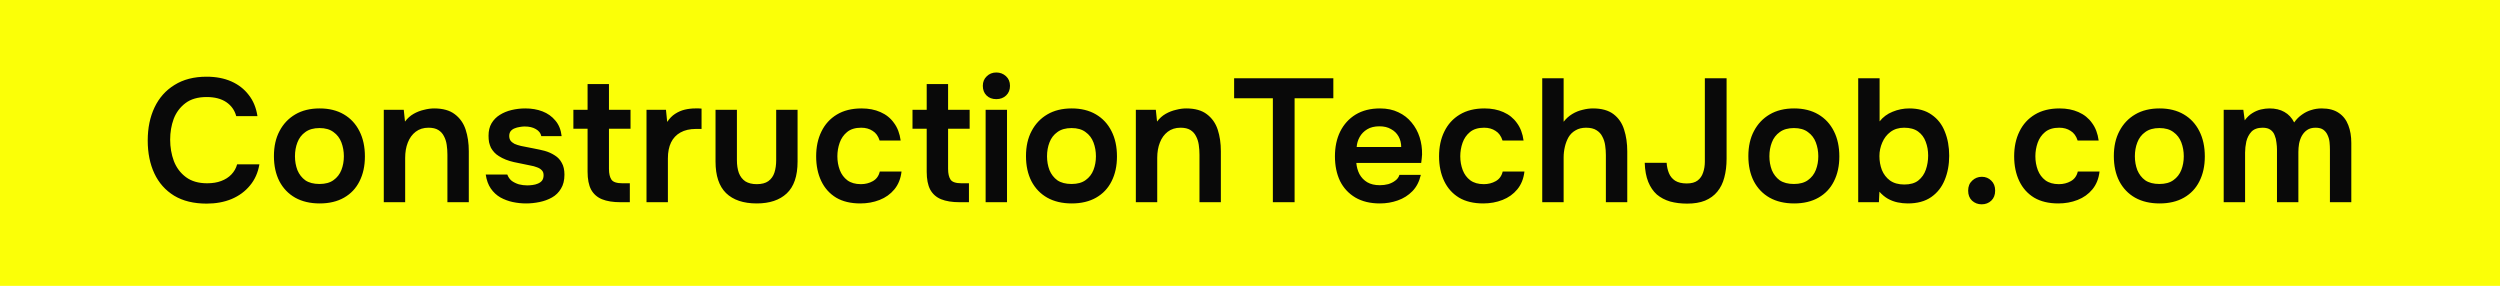 <?xml version="1.0" encoding="UTF-8"?> <svg xmlns="http://www.w3.org/2000/svg" width="3437" height="393" viewBox="0 0 3437 393" fill="none"><path d="M0 0L3437 0V393H0V0Z" fill="#FBFF07"></path><path d="M284.064 279.928C266.39 279.928 251.529 276.313 239.479 269.083C227.429 261.692 218.351 251.49 212.246 238.476C206.14 225.462 203.088 210.359 203.088 193.168C203.088 175.977 206.221 160.794 212.487 147.619C218.753 134.444 227.911 124.162 239.961 116.771C252.011 109.22 266.712 105.444 284.064 105.444C296.917 105.444 308.244 107.613 318.045 111.951C327.845 116.289 335.798 122.475 341.904 130.508C348.17 138.381 352.186 148.101 353.954 159.669H324.793C322.543 151.475 317.964 145.048 311.056 140.389C304.147 135.73 295.15 133.4 284.064 133.4C272.014 133.4 262.293 136.212 254.903 141.835C247.512 147.458 242.13 154.688 238.756 163.525C235.542 172.362 233.936 181.841 233.936 191.963C233.936 202.406 235.623 212.207 238.997 221.365C242.531 230.523 248.074 237.914 255.626 243.537C263.177 249.16 272.897 251.972 284.787 251.972C292.177 251.972 298.604 250.928 304.067 248.839C309.69 246.75 314.349 243.778 318.045 239.922C321.901 235.905 324.552 231.246 325.998 225.944H356.605C354.677 237.351 350.339 247.072 343.591 255.105C337.003 263.138 328.568 269.324 318.286 273.662C308.164 277.839 296.756 279.928 284.064 279.928ZM439.493 279.687C426.479 279.687 415.233 277.036 405.753 271.734C396.435 266.432 389.205 258.881 384.063 249.08C379.083 239.279 376.592 227.792 376.592 214.617C376.592 201.282 379.163 189.794 384.304 180.154C389.446 170.353 396.676 162.722 405.994 157.259C415.313 151.796 426.479 149.065 439.493 149.065C452.347 149.065 463.433 151.796 472.751 157.259C482.07 162.722 489.22 170.434 494.2 180.395C499.181 190.196 501.671 201.764 501.671 215.099C501.671 228.113 499.181 239.52 494.2 249.321C489.38 258.961 482.311 266.432 472.992 271.734C463.674 277.036 452.507 279.687 439.493 279.687ZM439.252 252.936C447.286 252.936 453.712 251.169 458.532 247.634C463.513 244.099 467.128 239.44 469.377 233.656C471.627 227.872 472.751 221.606 472.751 214.858C472.751 208.11 471.627 201.764 469.377 195.819C467.128 189.874 463.513 185.135 458.532 181.6C453.712 177.905 447.286 176.057 439.252 176.057C431.219 176.057 424.712 177.905 419.731 181.6C414.751 185.135 411.136 189.874 408.886 195.819C406.637 201.603 405.512 207.949 405.512 214.858C405.512 221.606 406.637 227.952 408.886 233.897C411.296 239.681 414.911 244.34 419.731 247.875C424.712 251.249 431.219 252.936 439.252 252.936ZM527.622 278V150.993H555.096L556.783 167.14C560.157 162.641 564.094 159.107 568.592 156.536C573.091 153.965 577.831 152.118 582.811 150.993C587.792 149.708 592.451 149.065 596.789 149.065C608.839 149.065 618.319 151.716 625.227 157.018C632.297 162.32 637.277 169.389 640.169 178.226C643.061 187.063 644.507 196.944 644.507 207.869V278H615.105V212.689C615.105 208.03 614.784 203.531 614.141 199.193C613.499 194.694 612.213 190.678 610.285 187.143C608.518 183.608 605.947 180.797 602.573 178.708C599.199 176.619 594.701 175.575 589.077 175.575C582.169 175.575 576.304 177.423 571.484 181.118C566.664 184.813 563.049 189.794 560.639 196.06C558.229 202.165 557.024 209.154 557.024 217.027V278H527.622ZM723.22 279.687C717.115 279.687 711.009 279.044 704.904 277.759C698.959 276.474 693.336 274.385 688.034 271.493C682.732 268.44 678.314 264.343 674.779 259.202C671.244 254.061 668.915 247.634 667.79 239.922H697.433C698.718 243.457 700.727 246.349 703.458 248.598C706.35 250.687 709.644 252.293 713.339 253.418C717.195 254.382 720.971 254.864 724.666 254.864C726.915 254.864 729.325 254.703 731.896 254.382C734.627 254.061 737.118 253.418 739.367 252.454C741.777 251.49 743.705 250.124 745.151 248.357C746.597 246.429 747.32 243.939 747.32 240.886C747.32 237.994 746.517 235.745 744.91 234.138C743.303 232.371 741.134 231.005 738.403 230.041C735.672 228.916 732.378 228.033 728.522 227.39C721.613 225.944 714.223 224.418 706.35 222.811C698.477 221.044 691.649 218.312 685.865 214.617C683.455 213.171 681.366 211.484 679.599 209.556C677.832 207.628 676.305 205.539 675.02 203.29C673.895 200.88 673.012 198.309 672.369 195.578C671.887 192.847 671.646 189.874 671.646 186.661C671.646 179.913 673.012 174.209 675.743 169.55C678.635 164.73 682.411 160.874 687.07 157.982C691.89 154.929 697.353 152.68 703.458 151.234C709.563 149.788 715.829 149.065 722.256 149.065C730.932 149.065 738.805 150.431 745.874 153.162C752.943 155.893 758.808 160.071 763.467 165.694C768.287 171.317 771.179 178.467 772.143 187.143H744.187C743.384 183.126 740.893 179.913 736.716 177.503C732.699 175.093 727.558 173.888 721.292 173.888C719.043 173.888 716.713 174.129 714.303 174.611C711.893 174.932 709.563 175.575 707.314 176.539C705.225 177.342 703.458 178.628 702.012 180.395C700.727 182.162 700.084 184.331 700.084 186.902C700.084 189.312 700.646 191.401 701.771 193.168C703.056 194.935 704.904 196.462 707.314 197.747C709.885 198.872 712.857 199.836 716.231 200.639C721.694 201.764 727.397 202.888 733.342 204.013C739.287 205.138 744.428 206.262 748.766 207.387C753.907 208.833 758.567 210.922 762.744 213.653C766.921 216.224 770.135 219.678 772.384 224.016C774.794 228.193 775.999 233.576 775.999 240.163C775.999 247.875 774.392 254.302 771.179 259.443C768.126 264.584 764.029 268.601 758.888 271.493C753.747 274.385 748.043 276.474 741.777 277.759C735.511 279.044 729.325 279.687 723.22 279.687ZM853.113 278C842.831 278 834.315 276.634 827.567 273.903C820.98 271.172 815.999 266.753 812.625 260.648C809.412 254.543 807.805 246.349 807.805 236.066V177.021H788.284V150.993H807.805V115.566H837.207V150.993H866.85V177.021H837.207V232.21C837.207 238.637 838.332 243.537 840.581 246.911C842.831 250.285 847.892 251.972 855.764 251.972H865.886V278H853.113ZM888.821 278V150.993H915.572L917.259 167.622C920.472 162.802 924.087 159.107 928.104 156.536C932.281 153.805 936.7 151.877 941.359 150.752C946.179 149.627 950.999 149.065 955.819 149.065C957.586 149.065 959.193 149.065 960.639 149.065C962.246 149.065 963.531 149.145 964.495 149.306V177.262H956.783C948.428 177.262 941.359 178.869 935.575 182.082C929.791 185.295 925.453 189.874 922.561 195.819C919.669 201.764 918.223 209.074 918.223 217.75V278H888.821ZM1040.35 279.687C1022.03 279.687 1007.97 274.947 998.173 265.468C988.533 255.989 983.713 241.529 983.713 222.088V150.993H1013.11V220.16C1013.11 226.908 1014 232.772 1015.77 237.753C1017.69 242.734 1020.67 246.59 1024.68 249.321C1028.86 251.892 1034.08 253.177 1040.35 253.177C1047.1 253.177 1052.4 251.811 1056.25 249.08C1060.27 246.188 1063.08 242.252 1064.69 237.271C1066.3 232.29 1067.1 226.587 1067.1 220.16V150.993H1096.5V222.088C1096.5 242.011 1091.52 256.631 1081.56 265.95C1071.76 275.108 1058.02 279.687 1040.35 279.687ZM1182.79 279.687C1169.61 279.687 1158.53 277.036 1149.53 271.734C1140.53 266.271 1133.7 258.64 1129.04 248.839C1124.38 239.038 1122.05 227.711 1122.05 214.858C1122.05 202.005 1124.46 190.678 1129.28 180.877C1134.1 170.916 1141.17 163.123 1150.49 157.5C1159.81 151.877 1171.14 149.065 1184.47 149.065C1194.27 149.065 1202.95 150.752 1210.5 154.126C1218.21 157.5 1224.4 162.481 1229.06 169.068C1233.88 175.495 1236.93 183.528 1238.22 193.168H1209.3C1207.37 187.063 1204.16 182.644 1199.66 179.913C1195.32 177.021 1190.1 175.575 1183.99 175.575C1175.8 175.575 1169.29 177.583 1164.47 181.6C1159.81 185.456 1156.44 190.356 1154.35 196.301C1152.26 202.246 1151.22 208.431 1151.22 214.858C1151.22 221.606 1152.34 227.952 1154.59 233.897C1156.84 239.681 1160.29 244.34 1164.95 247.875C1169.77 251.41 1175.96 253.177 1183.51 253.177C1189.61 253.177 1195.08 251.811 1199.9 249.08C1204.88 246.349 1208.09 241.93 1209.54 235.825H1239.42C1238.3 245.626 1235 253.82 1229.54 260.407C1224.24 266.834 1217.49 271.654 1209.3 274.867C1201.1 278.08 1192.27 279.687 1182.79 279.687ZM1319.34 278C1309.05 278 1300.54 276.634 1293.79 273.903C1287.2 271.172 1282.22 266.753 1278.85 260.648C1275.63 254.543 1274.03 246.349 1274.03 236.066V177.021H1254.51V150.993H1274.03V115.566H1303.43V150.993H1333.07V177.021H1303.43V232.21C1303.43 238.637 1304.55 243.537 1306.8 246.911C1309.05 250.285 1314.11 251.972 1321.99 251.972H1332.11V278H1319.34ZM1355.04 278V150.993H1384.44V278H1355.04ZM1369.74 136.292C1364.12 136.292 1359.62 134.605 1356.25 131.231C1352.87 127.857 1351.19 123.439 1351.19 117.976C1351.19 112.674 1352.95 108.336 1356.49 104.962C1360.02 101.427 1364.44 99.66 1369.74 99.66C1374.89 99.66 1379.3 101.347 1383 104.721C1386.69 108.095 1388.54 112.513 1388.54 117.976C1388.54 123.439 1386.77 127.857 1383.24 131.231C1379.71 134.605 1375.21 136.292 1369.74 136.292ZM1473.43 279.687C1460.42 279.687 1449.17 277.036 1439.69 271.734C1430.37 266.432 1423.14 258.881 1418 249.08C1413.02 239.279 1410.53 227.792 1410.53 214.617C1410.53 201.282 1413.1 189.794 1418.24 180.154C1423.38 170.353 1430.61 162.722 1439.93 157.259C1449.25 151.796 1460.42 149.065 1473.43 149.065C1486.28 149.065 1497.37 151.796 1506.69 157.259C1516.01 162.722 1523.16 170.434 1528.14 180.395C1533.12 190.196 1535.61 201.764 1535.61 215.099C1535.61 228.113 1533.12 239.52 1528.14 249.321C1523.32 258.961 1516.25 266.432 1506.93 271.734C1497.61 277.036 1486.44 279.687 1473.43 279.687ZM1473.19 252.936C1481.22 252.936 1487.65 251.169 1492.47 247.634C1497.45 244.099 1501.07 239.44 1503.31 233.656C1505.56 227.872 1506.69 221.606 1506.69 214.858C1506.69 208.11 1505.56 201.764 1503.31 195.819C1501.07 189.874 1497.45 185.135 1492.47 181.6C1487.65 177.905 1481.22 176.057 1473.19 176.057C1465.16 176.057 1458.65 177.905 1453.67 181.6C1448.69 185.135 1445.07 189.874 1442.82 195.819C1440.57 201.603 1439.45 207.949 1439.45 214.858C1439.45 221.606 1440.57 227.952 1442.82 233.897C1445.23 239.681 1448.85 244.34 1453.67 247.875C1458.65 251.249 1465.16 252.936 1473.19 252.936ZM1561.56 278V150.993H1589.03L1590.72 167.14C1594.09 162.641 1598.03 159.107 1602.53 156.536C1607.03 153.965 1611.77 152.118 1616.75 150.993C1621.73 149.708 1626.39 149.065 1630.73 149.065C1642.78 149.065 1652.26 151.716 1659.16 157.018C1666.23 162.32 1671.21 169.389 1674.11 178.226C1677 187.063 1678.44 196.944 1678.44 207.869V278H1649.04V212.689C1649.04 208.03 1648.72 203.531 1648.08 199.193C1647.44 194.694 1646.15 190.678 1644.22 187.143C1642.46 183.608 1639.88 180.797 1636.51 178.708C1633.14 176.619 1628.64 175.575 1623.01 175.575C1616.11 175.575 1610.24 177.423 1605.42 181.118C1600.6 184.813 1596.99 189.794 1594.58 196.06C1592.17 202.165 1590.96 209.154 1590.96 217.027V278H1561.56ZM1749.93 278V135.087H1696.67V107.613H1833.07V135.087H1779.81V278H1749.93ZM1896.97 279.687C1883.79 279.687 1872.55 276.956 1863.23 271.493C1854.07 266.03 1847.08 258.479 1842.26 248.839C1837.6 239.038 1835.27 227.711 1835.27 214.858C1835.27 202.005 1837.68 190.678 1842.5 180.877C1847.48 170.916 1854.55 163.123 1863.71 157.5C1873.03 151.877 1884.2 149.065 1897.21 149.065C1906.85 149.065 1915.29 150.832 1922.52 154.367C1929.75 157.741 1935.77 162.4 1940.59 168.345C1945.57 174.29 1949.27 181.038 1951.68 188.589C1954.09 196.14 1955.21 204.093 1955.05 212.448C1954.89 214.376 1954.73 216.304 1954.57 218.232C1954.41 219.999 1954.17 221.927 1953.85 224.016H1864.68C1865.16 229.639 1866.6 234.781 1869.01 239.44C1871.58 244.099 1875.12 247.795 1879.62 250.526C1884.28 253.257 1890.06 254.623 1896.97 254.623C1900.99 254.623 1904.84 254.141 1908.54 253.177C1912.23 252.052 1915.45 250.446 1918.18 248.357C1921.07 246.268 1923 243.617 1923.96 240.404H1953.36C1951.27 249.562 1947.42 257.033 1941.8 262.817C1936.17 268.601 1929.42 272.859 1921.55 275.59C1913.84 278.321 1905.65 279.687 1896.97 279.687ZM1865.16 202.085H1926.37C1926.37 196.783 1925.17 191.963 1922.76 187.625C1920.35 183.287 1916.89 179.913 1912.39 177.503C1908.06 174.932 1902.75 173.647 1896.49 173.647C1889.74 173.647 1884.12 175.013 1879.62 177.744C1875.12 180.475 1871.66 184.01 1869.25 188.348C1866.84 192.686 1865.48 197.265 1865.16 202.085ZM2039.16 279.687C2025.98 279.687 2014.89 277.036 2005.9 271.734C1996.9 266.271 1990.07 258.64 1985.41 248.839C1980.75 239.038 1978.42 227.711 1978.42 214.858C1978.42 202.005 1980.83 190.678 1985.65 180.877C1990.47 170.916 1997.54 163.123 2006.86 157.5C2016.18 151.877 2027.51 149.065 2040.84 149.065C2050.64 149.065 2059.32 150.752 2066.87 154.126C2074.58 157.5 2080.77 162.481 2085.43 169.068C2090.25 175.495 2093.3 183.528 2094.59 193.168H2065.67C2063.74 187.063 2060.52 182.644 2056.03 179.913C2051.69 177.021 2046.47 175.575 2040.36 175.575C2032.17 175.575 2025.66 177.583 2020.84 181.6C2016.18 185.456 2012.81 190.356 2010.72 196.301C2008.63 202.246 2007.58 208.431 2007.58 214.858C2007.58 221.606 2008.71 227.952 2010.96 233.897C2013.21 239.681 2016.66 244.34 2021.32 247.875C2026.14 251.41 2032.33 253.177 2039.88 253.177C2045.98 253.177 2051.45 251.811 2056.27 249.08C2061.25 246.349 2064.46 241.93 2065.91 235.825H2095.79C2094.67 245.626 2091.37 253.82 2085.91 260.407C2080.61 266.834 2073.86 271.654 2065.67 274.867C2057.47 278.08 2048.63 279.687 2039.16 279.687ZM2120.27 278V107.613H2149.68V167.381C2153.05 163.043 2156.99 159.508 2161.49 156.777C2165.98 154.046 2170.72 152.118 2175.7 150.993C2180.69 149.708 2185.42 149.065 2189.92 149.065C2201.97 149.065 2211.45 151.716 2218.36 157.018C2225.27 162.32 2230.09 169.389 2232.82 178.226C2235.71 187.063 2237.16 197.024 2237.16 208.11V278H2207.76V213.171C2207.76 208.833 2207.44 204.415 2206.79 199.916C2206.15 195.417 2204.87 191.401 2202.94 187.866C2201.17 184.171 2198.44 181.198 2194.74 178.949C2191.21 176.7 2186.47 175.575 2180.52 175.575C2174.9 175.575 2170.08 176.78 2166.06 179.19C2162.05 181.439 2158.83 184.572 2156.42 188.589C2154.18 192.606 2152.49 197.024 2151.36 201.844C2150.24 206.664 2149.68 211.484 2149.68 216.304V278H2120.27ZM2319.49 279.928C2310.97 279.928 2303.18 278.964 2296.11 277.036C2289.04 274.947 2282.94 271.734 2277.79 267.396C2272.81 262.897 2268.88 257.113 2265.99 250.044C2263.09 242.814 2261.49 234.058 2261.17 223.775H2291.29C2291.61 228.916 2292.66 233.656 2294.42 237.994C2296.19 242.332 2299 245.786 2302.86 248.357C2306.88 250.928 2312.26 252.213 2319.01 252.213C2325.43 252.213 2330.41 250.847 2333.95 248.116C2337.48 245.385 2339.97 241.77 2341.42 237.271C2343.03 232.772 2343.83 227.711 2343.83 222.088V107.613H2373.71V218.232C2373.71 227.711 2372.67 236.307 2370.58 244.019C2368.65 251.57 2365.44 258.077 2360.94 263.54C2356.6 268.842 2350.98 272.939 2344.07 275.831C2337.32 278.562 2329.13 279.928 2319.49 279.928ZM2466.54 279.687C2453.52 279.687 2442.28 277.036 2432.8 271.734C2423.48 266.432 2416.25 258.881 2411.11 249.08C2406.13 239.279 2403.64 227.792 2403.64 214.617C2403.64 201.282 2406.21 189.794 2411.35 180.154C2416.49 170.353 2423.72 162.722 2433.04 157.259C2442.36 151.796 2453.52 149.065 2466.54 149.065C2479.39 149.065 2490.48 151.796 2499.8 157.259C2509.12 162.722 2516.27 170.434 2521.25 180.395C2526.23 190.196 2528.72 201.764 2528.72 215.099C2528.72 228.113 2526.23 239.52 2521.25 249.321C2516.43 258.961 2509.36 266.432 2500.04 271.734C2490.72 277.036 2479.55 279.687 2466.54 279.687ZM2466.3 252.936C2474.33 252.936 2480.76 251.169 2485.58 247.634C2490.56 244.099 2494.17 239.44 2496.42 233.656C2498.67 227.872 2499.8 221.606 2499.8 214.858C2499.8 208.11 2498.67 201.764 2496.42 195.819C2494.17 189.874 2490.56 185.135 2485.58 181.6C2480.76 177.905 2474.33 176.057 2466.3 176.057C2458.26 176.057 2451.76 177.905 2446.78 181.6C2441.8 185.135 2438.18 189.874 2435.93 195.819C2433.68 201.603 2432.56 207.949 2432.56 214.858C2432.56 221.606 2433.68 227.952 2435.93 233.897C2438.34 239.681 2441.96 244.34 2446.78 247.875C2451.76 251.249 2458.26 252.936 2466.3 252.936ZM2622.87 279.687C2618.21 279.687 2613.55 279.205 2608.89 278.241C2604.23 277.277 2599.73 275.59 2595.4 273.18C2591.22 270.77 2587.36 267.557 2583.83 263.54L2583.11 278H2554.67V107.613H2584.07V166.899C2588.73 160.954 2594.67 156.536 2601.9 153.644C2609.29 150.591 2616.93 149.065 2624.8 149.065C2637.33 149.065 2647.61 151.957 2655.65 157.741C2663.84 163.364 2669.87 171.076 2673.72 180.877C2677.74 190.678 2679.75 201.764 2679.75 214.135C2679.75 226.506 2677.66 237.673 2673.48 247.634C2669.46 257.435 2663.28 265.227 2654.92 271.011C2646.57 276.795 2635.88 279.687 2622.87 279.687ZM2618.05 253.659C2626.24 253.659 2632.67 251.811 2637.33 248.116C2642.15 244.26 2645.6 239.279 2647.69 233.174C2649.78 227.069 2650.83 220.642 2650.83 213.894C2650.83 206.985 2649.7 200.639 2647.45 194.855C2645.36 189.071 2641.91 184.412 2637.09 180.877C2632.27 177.342 2625.84 175.575 2617.81 175.575C2610.42 175.575 2604.15 177.503 2599.01 181.359C2594.03 185.054 2590.26 189.955 2587.68 196.06C2585.11 202.005 2583.83 208.19 2583.83 214.617C2583.83 221.365 2584.95 227.711 2587.2 233.656C2589.61 239.601 2593.31 244.421 2598.29 248.116C2603.43 251.811 2610.02 253.659 2618.05 253.659ZM2724.38 280.892C2719.24 280.892 2714.82 279.205 2711.12 275.831C2707.59 272.457 2705.82 267.878 2705.82 262.094C2705.82 256.31 2707.67 251.731 2711.36 248.357C2715.06 244.822 2719.48 243.055 2724.62 243.055C2729.76 243.055 2734.1 244.822 2737.63 248.357C2741.17 251.731 2742.93 256.31 2742.93 262.094C2742.93 267.878 2741.17 272.457 2737.63 275.831C2734.1 279.205 2729.68 280.892 2724.38 280.892ZM2829.8 279.687C2816.63 279.687 2805.54 277.036 2796.55 271.734C2787.55 266.271 2780.72 258.64 2776.06 248.839C2771.4 239.038 2769.07 227.711 2769.07 214.858C2769.07 202.005 2771.48 190.678 2776.3 180.877C2781.12 170.916 2788.19 163.123 2797.51 157.5C2806.83 151.877 2818.16 149.065 2831.49 149.065C2841.29 149.065 2849.97 150.752 2857.52 154.126C2865.23 157.5 2871.42 162.481 2876.08 169.068C2880.9 175.495 2883.95 183.528 2885.23 193.168H2856.31C2854.39 187.063 2851.17 182.644 2846.67 179.913C2842.34 177.021 2837.12 175.575 2831.01 175.575C2822.82 175.575 2816.31 177.583 2811.49 181.6C2806.83 185.456 2803.46 190.356 2801.37 196.301C2799.28 202.246 2798.23 208.431 2798.23 214.858C2798.23 221.606 2799.36 227.952 2801.61 233.897C2803.86 239.681 2807.31 244.34 2811.97 247.875C2816.79 251.41 2822.98 253.177 2830.53 253.177C2836.63 253.177 2842.1 251.811 2846.92 249.08C2851.9 246.349 2855.11 241.93 2856.56 235.825H2886.44C2885.32 245.626 2882.02 253.82 2876.56 260.407C2871.26 266.834 2864.51 271.654 2856.31 274.867C2848.12 278.08 2839.28 279.687 2829.8 279.687ZM2969.01 279.687C2955.99 279.687 2944.74 277.036 2935.27 271.734C2925.95 266.432 2918.72 258.881 2913.58 249.08C2908.59 239.279 2906.1 227.792 2906.1 214.617C2906.1 201.282 2908.67 189.794 2913.82 180.154C2918.96 170.353 2926.19 162.722 2935.51 157.259C2944.82 151.796 2955.99 149.065 2969.01 149.065C2981.86 149.065 2992.94 151.796 3002.26 157.259C3011.58 162.722 3018.73 170.434 3023.71 180.395C3028.69 190.196 3031.18 201.764 3031.18 215.099C3031.18 228.113 3028.69 239.52 3023.71 249.321C3018.89 258.961 3011.82 266.432 3002.5 271.734C2993.19 277.036 2982.02 279.687 2969.01 279.687ZM2968.76 252.936C2976.8 252.936 2983.22 251.169 2988.04 247.634C2993.02 244.099 2996.64 239.44 2998.89 233.656C3001.14 227.872 3002.26 221.606 3002.26 214.858C3002.26 208.11 3001.14 201.764 2998.89 195.819C2996.64 189.874 2993.02 185.135 2988.04 181.6C2983.22 177.905 2976.8 176.057 2968.76 176.057C2960.73 176.057 2954.22 177.905 2949.24 181.6C2944.26 185.135 2940.65 189.874 2938.4 195.819C2936.15 201.603 2935.02 207.949 2935.02 214.858C2935.02 221.606 2936.15 227.952 2938.4 233.897C2940.81 239.681 2944.42 244.34 2949.24 247.875C2954.22 251.249 2960.73 252.936 2968.76 252.936ZM3057.13 278V150.993H3084.13L3086.05 165.453C3089.27 161.115 3092.72 157.821 3096.42 155.572C3100.27 153.162 3104.21 151.475 3108.23 150.511C3112.4 149.547 3116.34 149.065 3120.03 149.065C3128.07 149.065 3134.9 150.672 3140.52 153.885C3146.3 157.098 3150.8 161.918 3154.02 168.345C3157.23 163.846 3160.84 160.231 3164.86 157.5C3168.88 154.608 3173.14 152.519 3177.63 151.234C3182.13 149.788 3186.87 149.065 3191.85 149.065C3201.65 149.065 3209.53 151.154 3215.47 155.331C3221.42 159.348 3225.75 164.971 3228.48 172.201C3231.22 179.27 3232.58 187.384 3232.58 196.542V278H3203.18V205.941C3203.18 202.728 3203.02 199.354 3202.7 195.819C3202.38 192.284 3201.49 188.991 3200.05 185.938C3198.76 182.885 3196.83 180.395 3194.26 178.467C3191.69 176.539 3188.08 175.575 3183.42 175.575C3178.76 175.575 3174.9 176.619 3171.85 178.708C3168.96 180.636 3166.55 183.287 3164.62 186.661C3162.85 189.874 3161.57 193.489 3160.76 197.506C3160.12 201.362 3159.8 205.218 3159.8 209.074V278H3130.4V205.7C3130.4 202.647 3130.16 199.434 3129.67 196.06C3129.35 192.525 3128.55 189.232 3127.26 186.179C3126.14 182.966 3124.21 180.395 3121.48 178.467C3118.91 176.539 3115.3 175.575 3110.64 175.575C3103.89 175.575 3098.75 177.423 3095.21 181.118C3091.84 184.813 3089.51 189.312 3088.22 194.614C3087.1 199.916 3086.54 204.977 3086.54 209.797V278H3057.13Z" fill="#090909"></path></svg> 